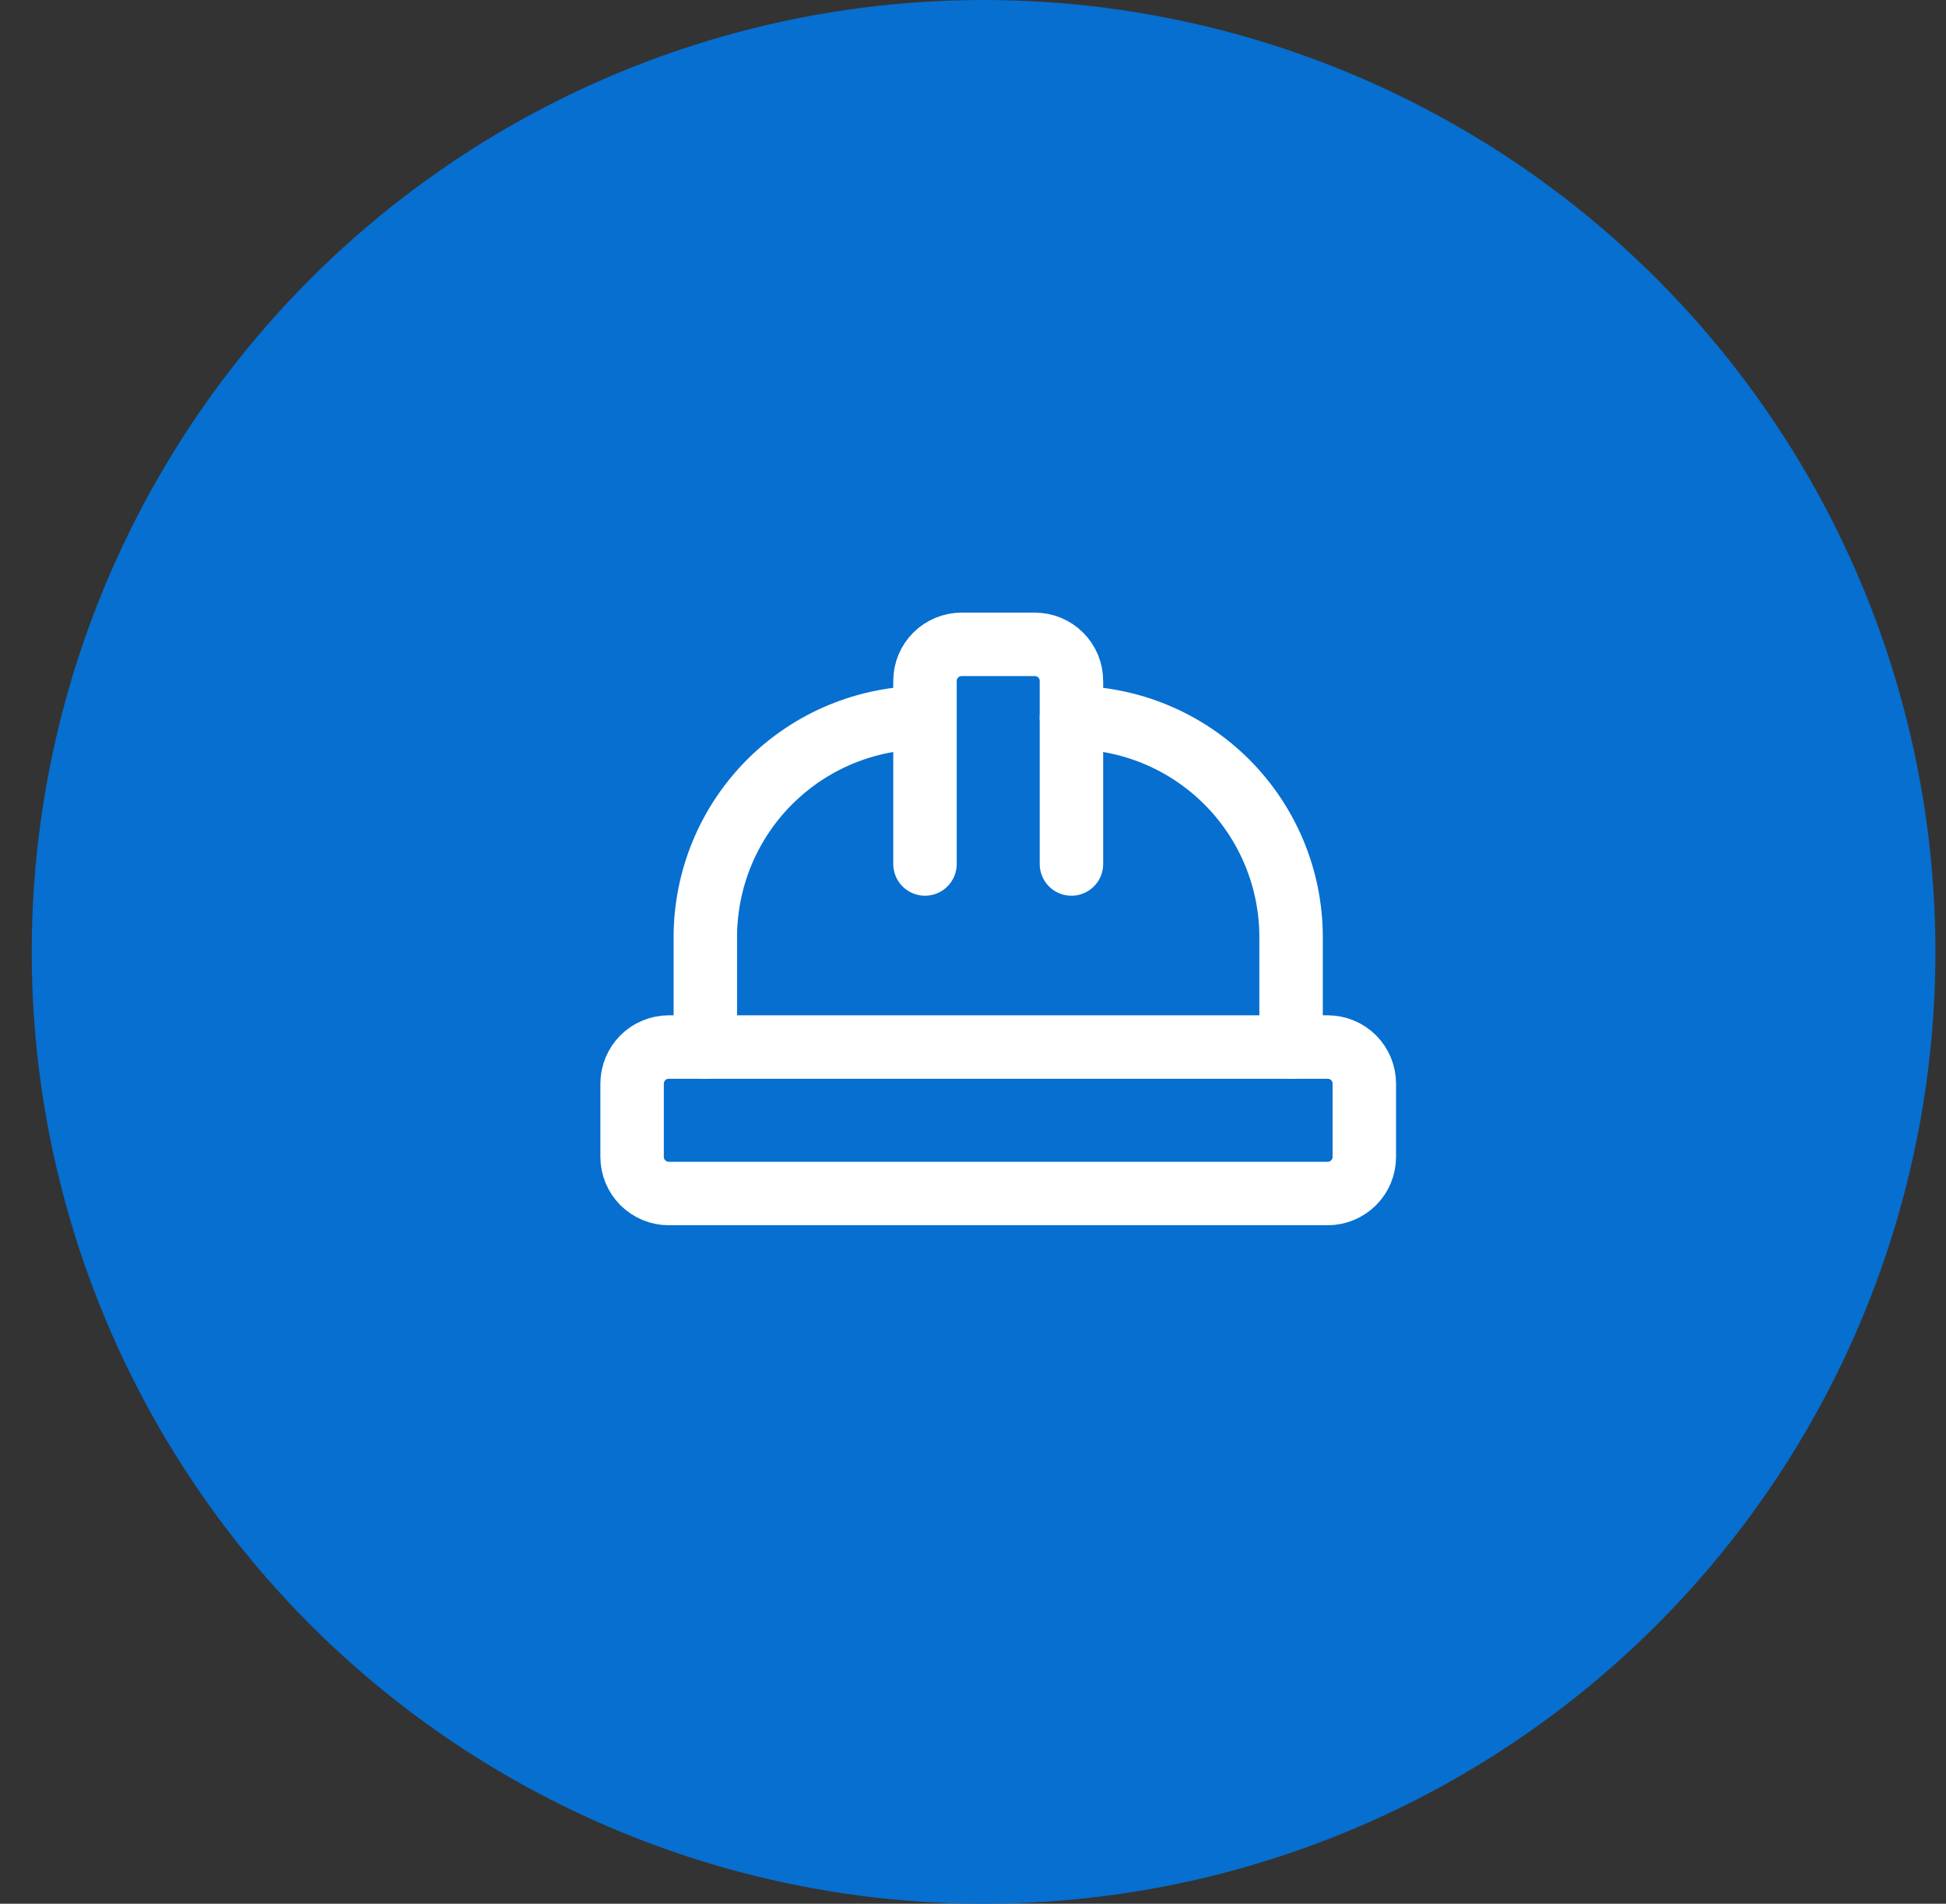 <?xml version="1.0" encoding="UTF-8"?> <svg xmlns="http://www.w3.org/2000/svg" width="46" height="45" viewBox="0 0 46 45" fill="none"><rect x="0" y="0" width="46" height="45" fill="#333333" stroke="none"/><circle cx="23.25" cy="22.5" r="22.5" fill="#066FD0"></circle><path d="M14.942 27.346C14.942 27.576 15.034 27.796 15.196 27.958C15.358 28.12 15.578 28.212 15.808 28.212H31.385C31.614 28.212 31.834 28.12 31.997 27.958C32.159 27.796 32.25 27.576 32.25 27.346V25.615C32.25 25.386 32.159 25.166 31.997 25.003C31.834 24.841 31.614 24.75 31.385 24.75H15.808C15.578 24.75 15.358 24.841 15.196 25.003C15.034 25.166 14.942 25.386 14.942 25.615V27.346Z" stroke="white" stroke-width="1.5" stroke-linecap="round" stroke-linejoin="round"></path><path d="M21.865 20.423V16.096C21.865 15.867 21.956 15.646 22.119 15.484C22.281 15.322 22.501 15.231 22.731 15.231H24.461C24.691 15.231 24.911 15.322 25.073 15.484C25.236 15.646 25.327 15.867 25.327 16.096V20.423" stroke="white" stroke-width="1.5" stroke-linecap="round" stroke-linejoin="round"></path><path d="M16.673 24.75V22.154C16.673 20.777 17.22 19.456 18.194 18.482C19.167 17.509 20.488 16.962 21.865 16.962" stroke="white" stroke-width="1.5" stroke-linecap="round" stroke-linejoin="round"></path><path d="M25.327 16.962C26.704 16.962 28.024 17.509 28.998 18.482C29.972 19.456 30.519 20.777 30.519 22.154V24.75" stroke="white" stroke-width="1.5" stroke-linecap="round" stroke-linejoin="round"></path></svg> 